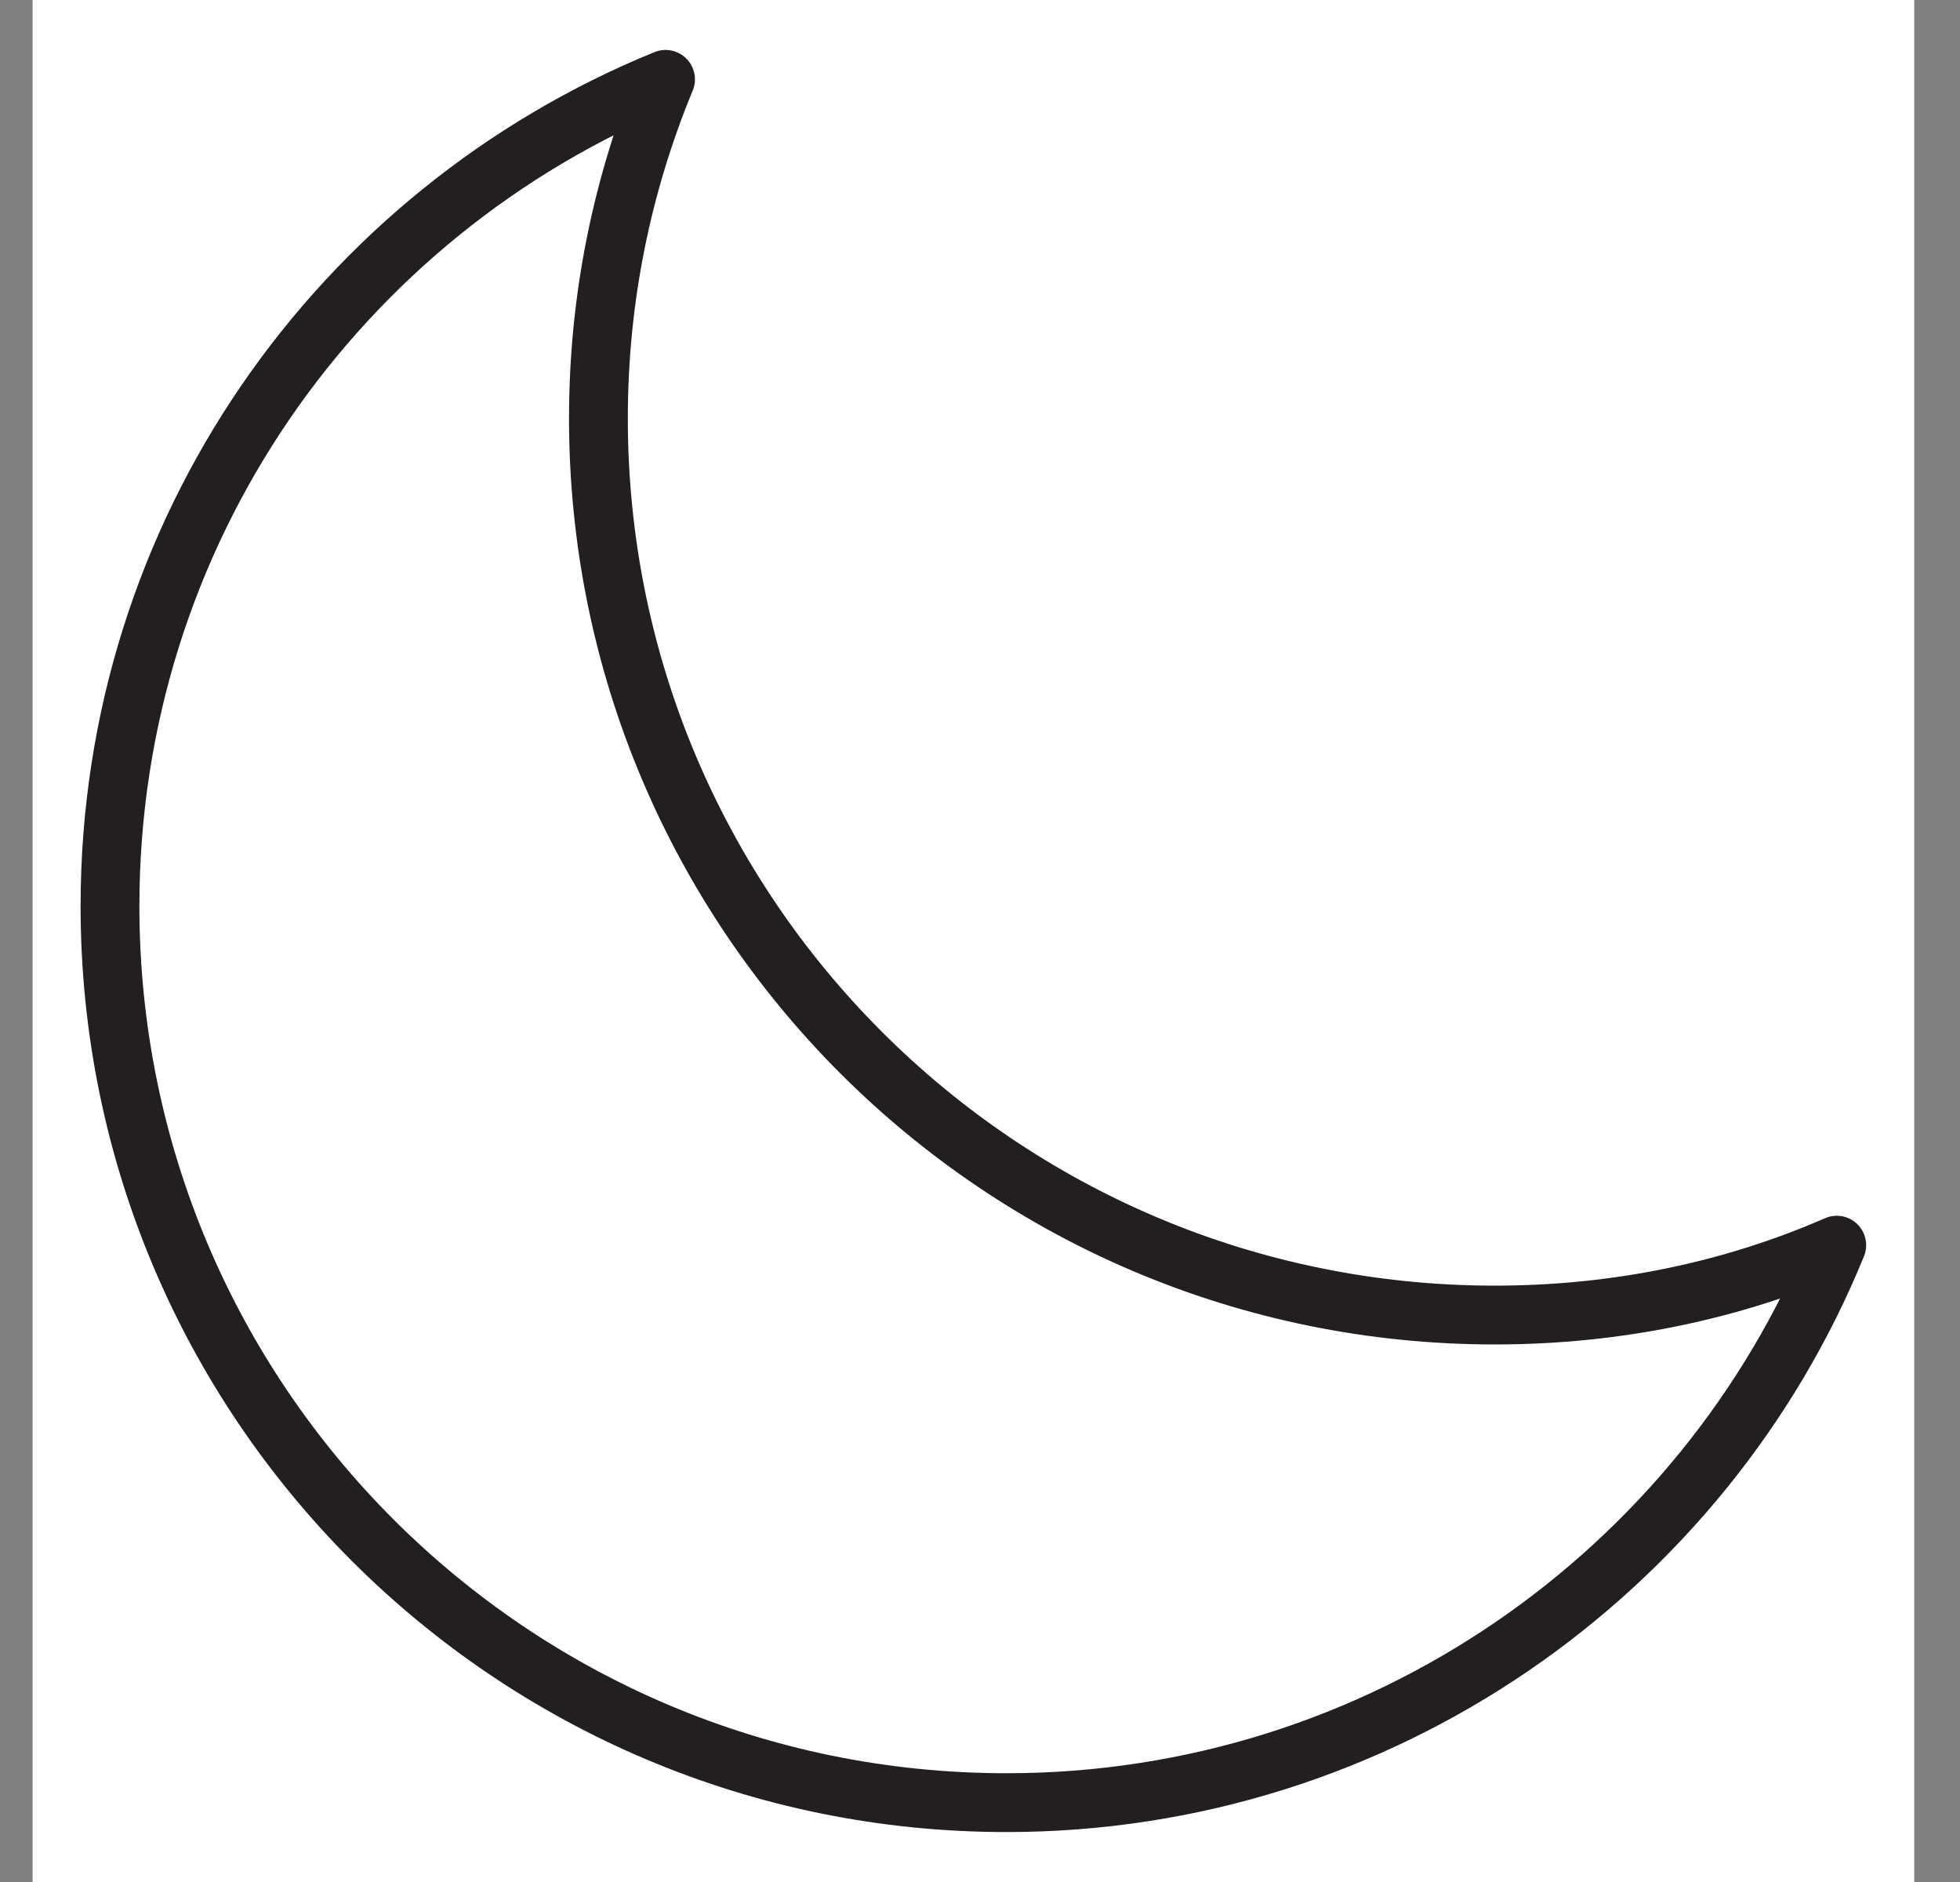 <svg xmlns="http://www.w3.org/2000/svg" fill="none" viewBox="0 0 25 24" height="24" width="25">
<rect x="0" y="0" width="25" height="24" fill="#808080" stroke="none"/>
<rect fill="white" transform="translate(0.416)" height="24" width="24"></rect>
<path stroke-linejoin="round" stroke-width="0.75" stroke="#231F20" d="M23.428 15.879C22.085 16.465 20.607 16.77 19.067 16.77C12.752 16.77 7.633 11.652 7.633 5.336C7.633 3.797 7.939 2.343 8.489 1.012C4.323 2.71 1.403 6.79 1.403 11.554C1.403 17.87 6.522 22.988 12.837 22.988C17.614 22.988 21.73 20.044 23.428 15.879Z"></path>
</svg>
